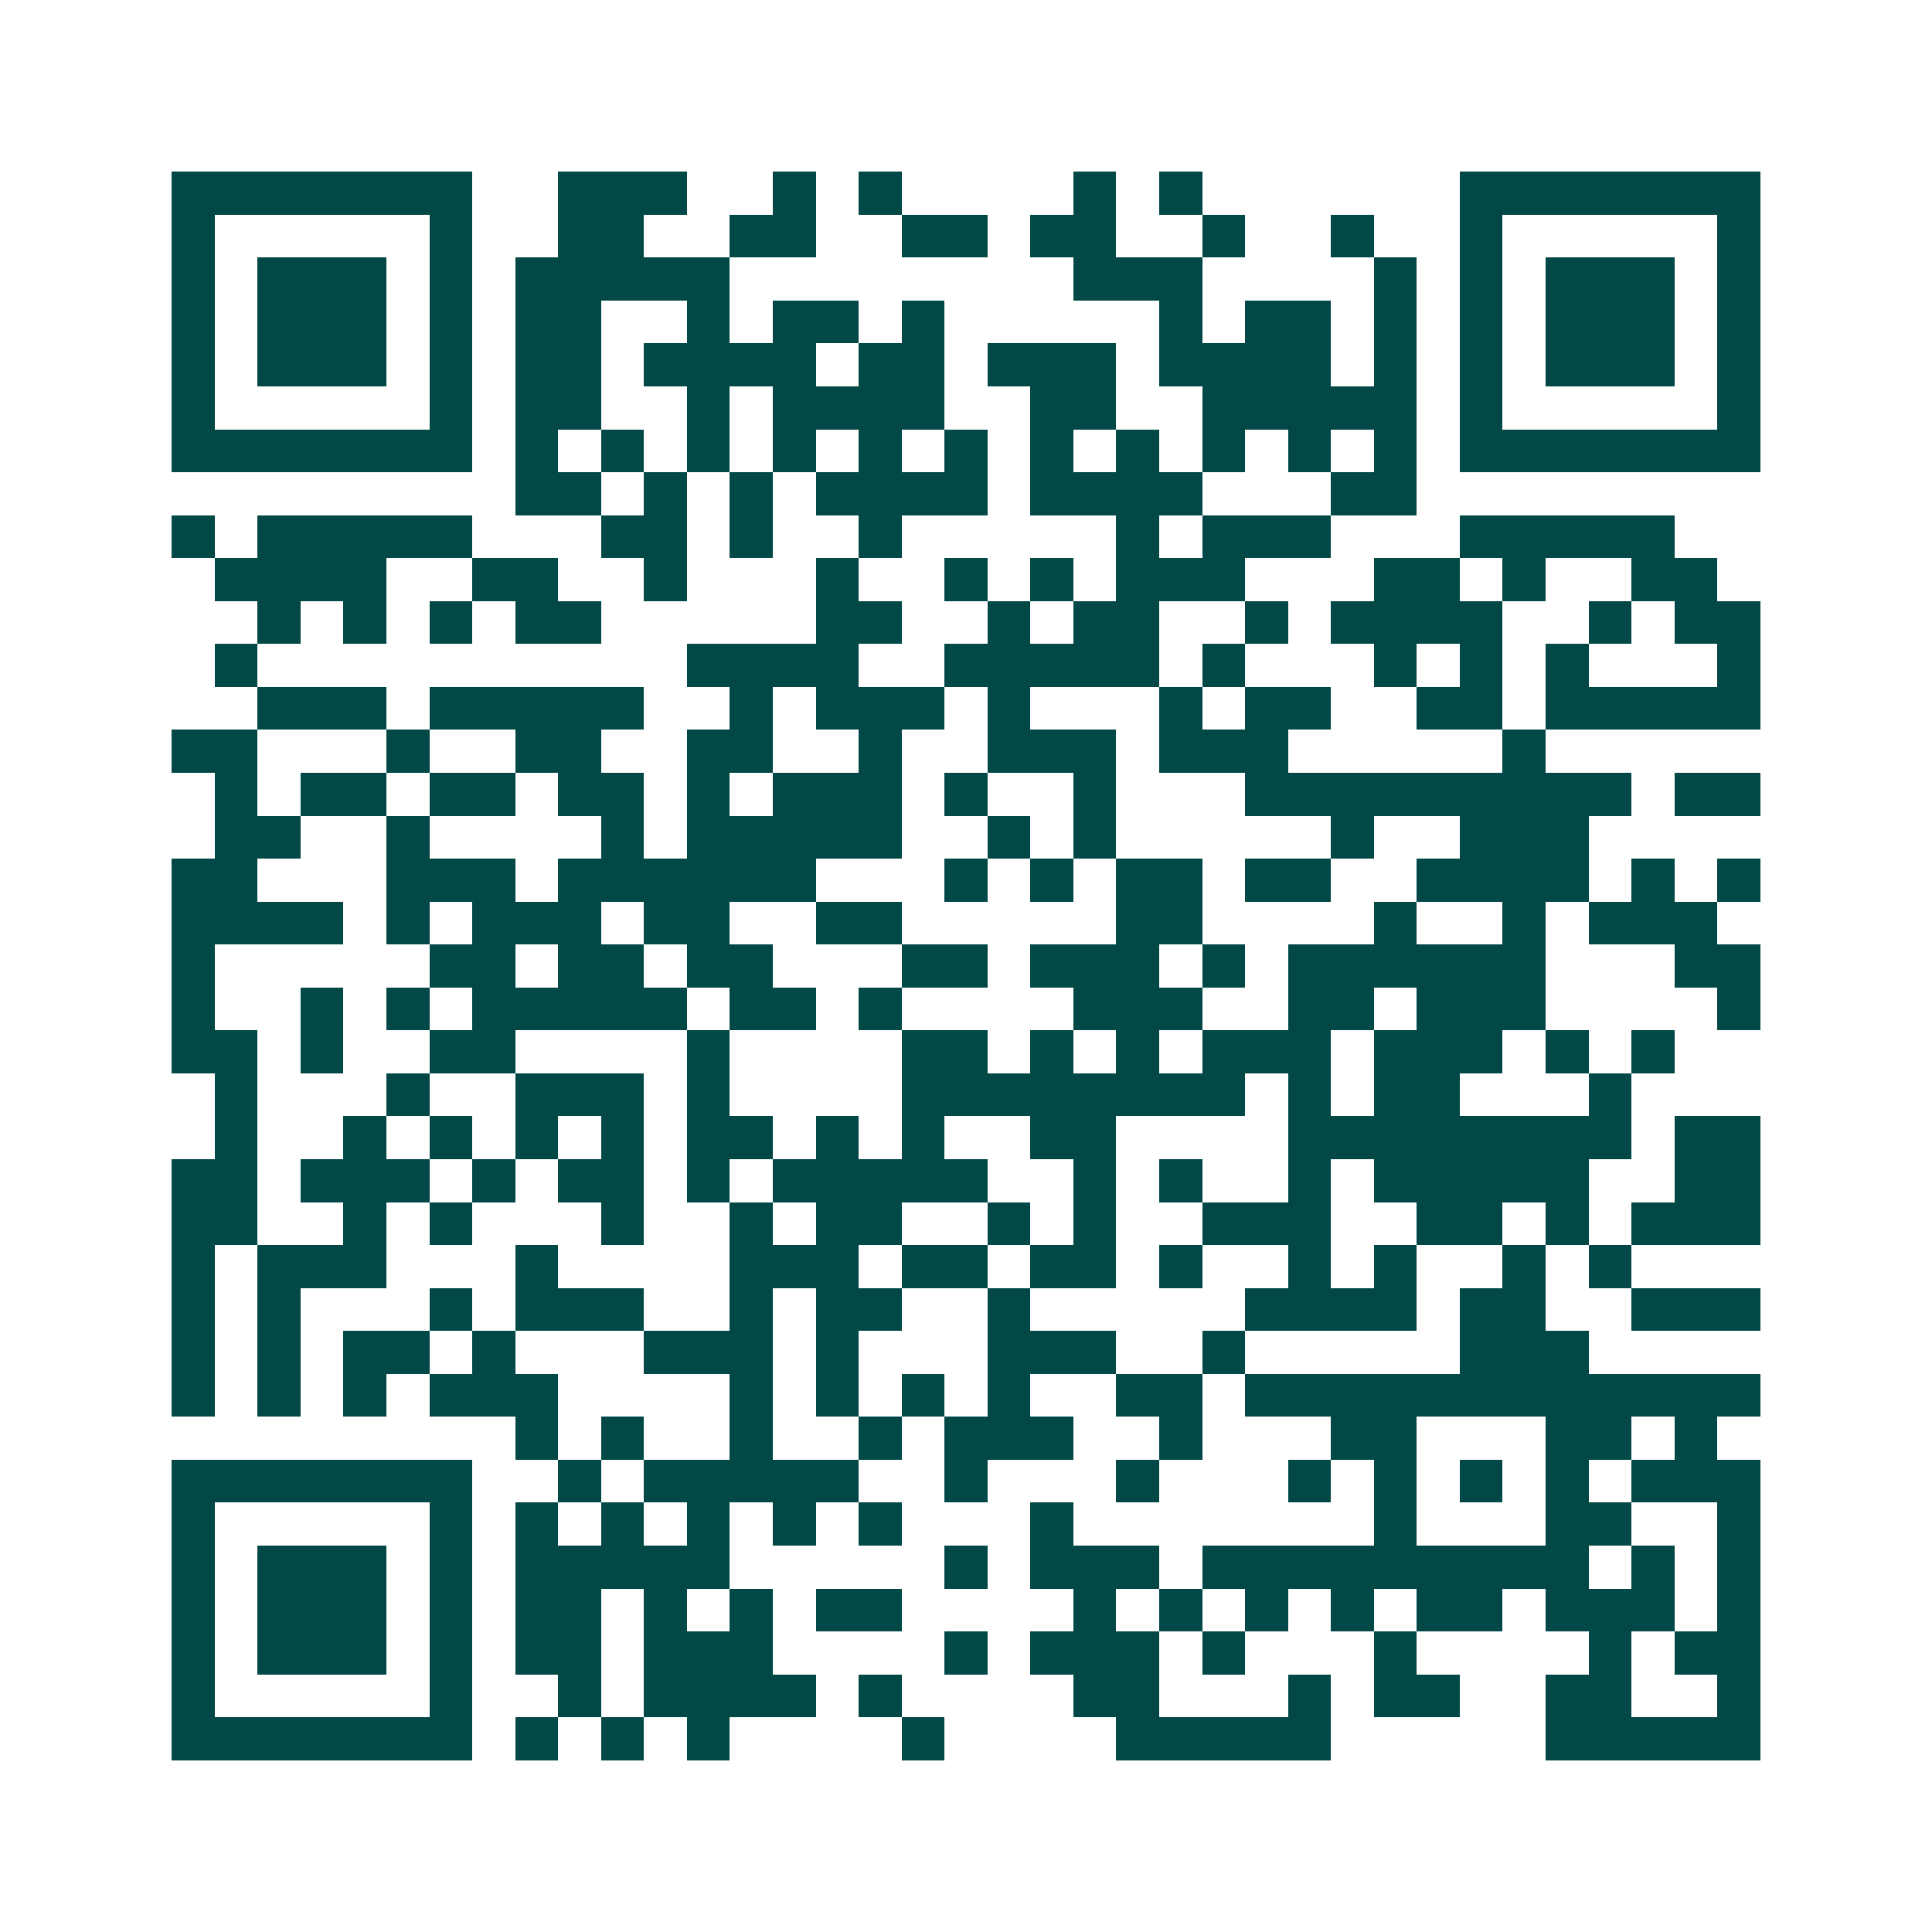 <svg xmlns="http://www.w3.org/2000/svg" width="200" height="200" viewBox="0 0 45 45" shape-rendering="crispEdges"><path fill="#ffffff" d="M0 0h45v45H0z"/><path stroke="#014847" d="M4 4.5h7m2 0h3m2 0h1m1 0h1m4 0h1m1 0h1m6 0h7M4 5.5h1m5 0h1m2 0h2m2 0h2m2 0h2m1 0h2m2 0h1m2 0h1m2 0h1m5 0h1M4 6.5h1m1 0h3m1 0h1m1 0h5m8 0h3m4 0h1m1 0h1m1 0h3m1 0h1M4 7.5h1m1 0h3m1 0h1m1 0h2m2 0h1m1 0h2m1 0h1m5 0h1m1 0h2m1 0h1m1 0h1m1 0h3m1 0h1M4 8.5h1m1 0h3m1 0h1m1 0h2m1 0h4m1 0h2m1 0h3m1 0h4m1 0h1m1 0h1m1 0h3m1 0h1M4 9.5h1m5 0h1m1 0h2m2 0h1m1 0h4m2 0h2m2 0h5m1 0h1m5 0h1M4 10.5h7m1 0h1m1 0h1m1 0h1m1 0h1m1 0h1m1 0h1m1 0h1m1 0h1m1 0h1m1 0h1m1 0h1m1 0h7M12 11.5h2m1 0h1m1 0h1m1 0h4m1 0h4m3 0h2M4 12.5h1m1 0h5m3 0h2m1 0h1m2 0h1m5 0h1m1 0h3m3 0h5M5 13.5h4m2 0h2m2 0h1m3 0h1m2 0h1m1 0h1m1 0h3m3 0h2m1 0h1m2 0h2M6 14.5h1m1 0h1m1 0h1m1 0h2m5 0h2m2 0h1m1 0h2m2 0h1m1 0h4m2 0h1m1 0h2M5 15.5h1m10 0h4m2 0h5m1 0h1m3 0h1m1 0h1m1 0h1m3 0h1M6 16.5h3m1 0h5m2 0h1m1 0h3m1 0h1m3 0h1m1 0h2m2 0h2m1 0h5M4 17.5h2m3 0h1m2 0h2m2 0h2m2 0h1m2 0h3m1 0h3m5 0h1M5 18.5h1m1 0h2m1 0h2m1 0h2m1 0h1m1 0h3m1 0h1m2 0h1m3 0h9m1 0h2M5 19.5h2m2 0h1m4 0h1m1 0h5m2 0h1m1 0h1m5 0h1m2 0h3M4 20.5h2m3 0h3m1 0h6m3 0h1m1 0h1m1 0h2m1 0h2m2 0h4m1 0h1m1 0h1M4 21.5h4m1 0h1m1 0h3m1 0h2m2 0h2m5 0h2m4 0h1m2 0h1m1 0h3M4 22.5h1m5 0h2m1 0h2m1 0h2m3 0h2m1 0h3m1 0h1m1 0h6m3 0h2M4 23.5h1m2 0h1m1 0h1m1 0h5m1 0h2m1 0h1m4 0h3m2 0h2m1 0h3m4 0h1M4 24.5h2m1 0h1m2 0h2m4 0h1m4 0h2m1 0h1m1 0h1m1 0h3m1 0h3m1 0h1m1 0h1M5 25.5h1m3 0h1m2 0h3m1 0h1m4 0h8m1 0h1m1 0h2m3 0h1M5 26.5h1m2 0h1m1 0h1m1 0h1m1 0h1m1 0h2m1 0h1m1 0h1m2 0h2m4 0h8m1 0h2M4 27.5h2m1 0h3m1 0h1m1 0h2m1 0h1m1 0h5m2 0h1m1 0h1m2 0h1m1 0h5m2 0h2M4 28.5h2m2 0h1m1 0h1m3 0h1m2 0h1m1 0h2m2 0h1m1 0h1m2 0h3m2 0h2m1 0h1m1 0h3M4 29.5h1m1 0h3m3 0h1m4 0h3m1 0h2m1 0h2m1 0h1m2 0h1m1 0h1m2 0h1m1 0h1M4 30.5h1m1 0h1m3 0h1m1 0h3m2 0h1m1 0h2m2 0h1m5 0h4m1 0h2m2 0h3M4 31.5h1m1 0h1m1 0h2m1 0h1m3 0h3m1 0h1m3 0h3m2 0h1m5 0h3M4 32.5h1m1 0h1m1 0h1m1 0h3m4 0h1m1 0h1m1 0h1m1 0h1m2 0h2m1 0h12M12 33.5h1m1 0h1m2 0h1m2 0h1m1 0h3m2 0h1m3 0h2m3 0h2m1 0h1M4 34.5h7m2 0h1m1 0h5m2 0h1m3 0h1m3 0h1m1 0h1m1 0h1m1 0h1m1 0h3M4 35.5h1m5 0h1m1 0h1m1 0h1m1 0h1m1 0h1m1 0h1m3 0h1m7 0h1m3 0h2m2 0h1M4 36.5h1m1 0h3m1 0h1m1 0h5m5 0h1m1 0h3m1 0h9m1 0h1m1 0h1M4 37.5h1m1 0h3m1 0h1m1 0h2m1 0h1m1 0h1m1 0h2m4 0h1m1 0h1m1 0h1m1 0h1m1 0h2m1 0h3m1 0h1M4 38.5h1m1 0h3m1 0h1m1 0h2m1 0h3m4 0h1m1 0h3m1 0h1m3 0h1m4 0h1m1 0h2M4 39.5h1m5 0h1m2 0h1m1 0h4m1 0h1m4 0h2m3 0h1m1 0h2m2 0h2m2 0h1M4 40.5h7m1 0h1m1 0h1m1 0h1m4 0h1m4 0h5m5 0h5"/></svg>
